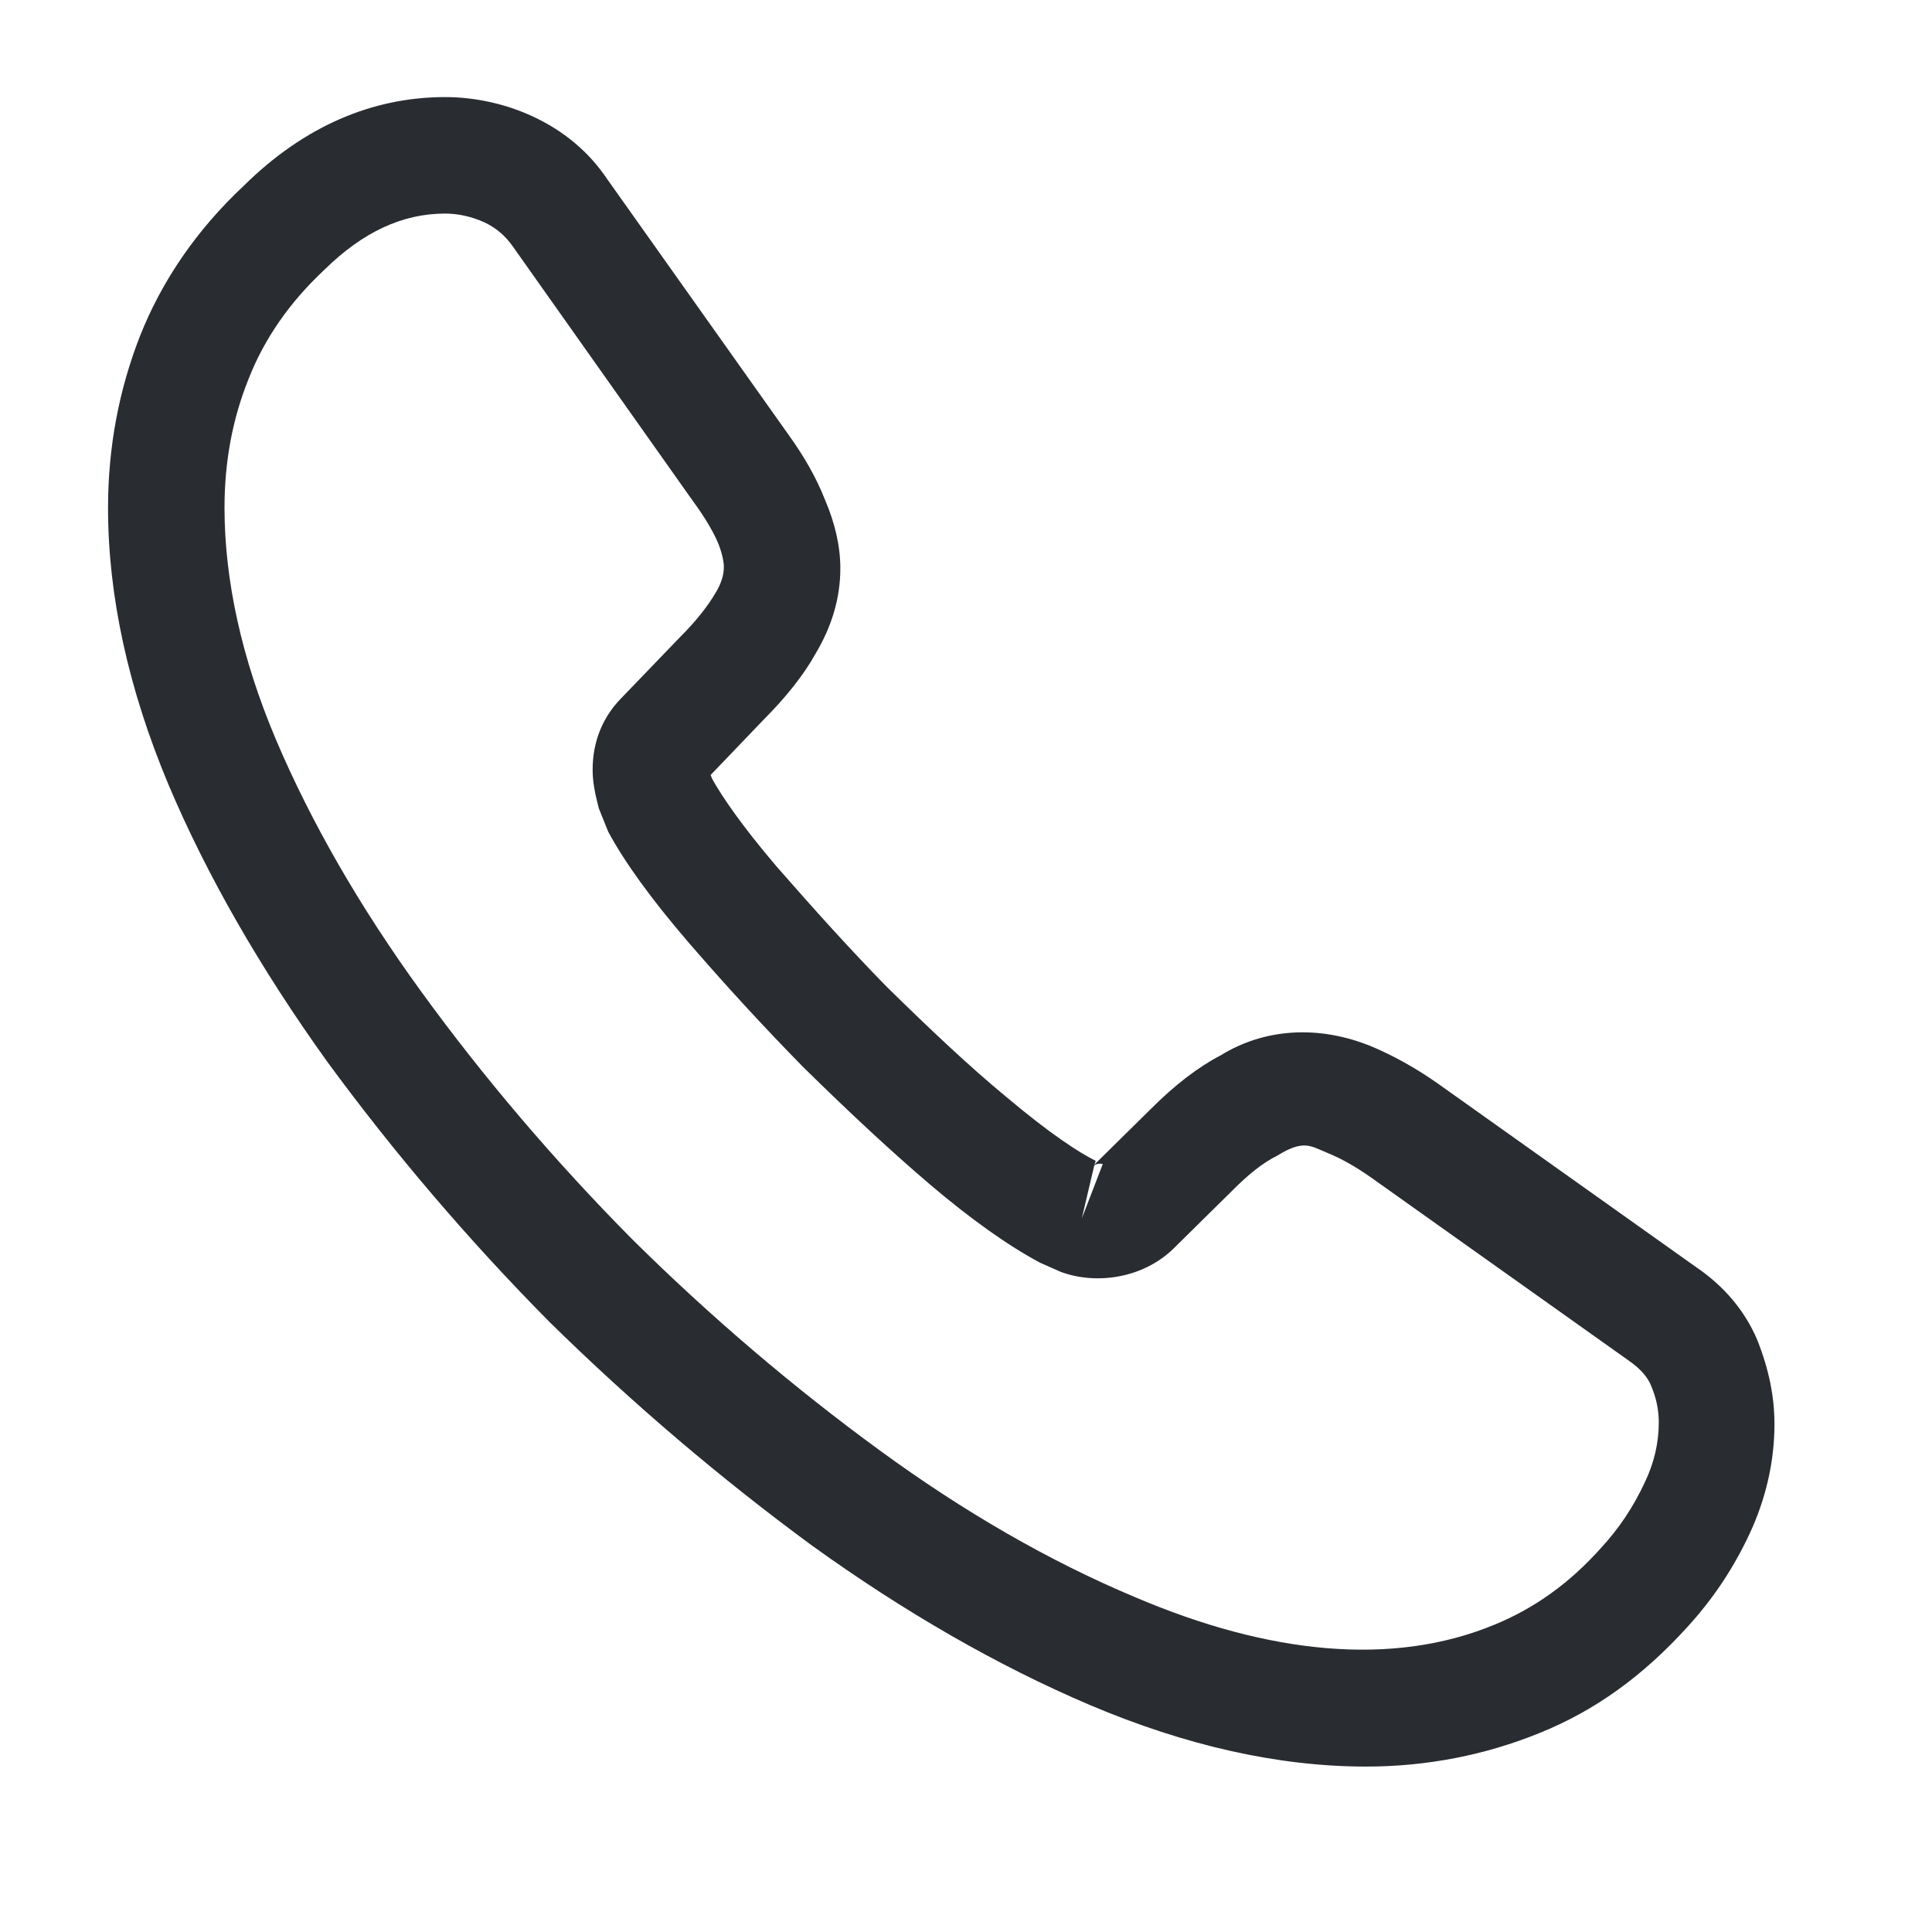 <svg xmlns="http://www.w3.org/2000/svg" width="24" height="24" viewBox="0 0 24 24" fill="none"><path d="M16.969 21.945C15.879 21.945 14.731 21.685 13.545 21.183C12.387 20.691 11.22 20.016 10.082 19.196C8.953 18.366 7.863 17.44 6.831 16.427C5.809 15.395 4.883 14.305 4.063 13.186C3.233 12.029 2.568 10.871 2.095 9.752C1.593 8.556 1.342 7.399 1.342 6.309C1.342 5.556 1.478 4.842 1.738 4.177C2.008 3.492 2.442 2.855 3.031 2.305C3.773 1.572 4.622 1.206 5.529 1.206C5.905 1.206 6.291 1.293 6.619 1.447C6.995 1.621 7.313 1.881 7.545 2.228L9.783 5.383C9.985 5.662 10.14 5.932 10.246 6.203C10.371 6.492 10.439 6.781 10.439 7.061C10.439 7.428 10.333 7.784 10.13 8.122C9.985 8.383 9.764 8.662 9.484 8.942L8.828 9.627C8.838 9.656 8.847 9.675 8.857 9.694C8.973 9.897 9.204 10.244 9.648 10.765C10.12 11.305 10.564 11.797 11.008 12.251C11.577 12.81 12.05 13.254 12.493 13.62C13.043 14.084 13.4 14.315 13.612 14.421L13.593 14.469L14.297 13.775C14.596 13.476 14.886 13.254 15.165 13.109C15.696 12.781 16.371 12.723 17.047 13.003C17.297 13.109 17.567 13.254 17.857 13.457L21.059 15.733C21.416 15.974 21.677 16.283 21.831 16.649C21.976 17.016 22.043 17.354 22.043 17.691C22.043 18.154 21.937 18.617 21.735 19.051C21.532 19.485 21.281 19.861 20.963 20.209C20.413 20.817 19.815 21.251 19.12 21.53C18.455 21.8 17.731 21.945 16.969 21.945ZM5.529 2.653C4.998 2.653 4.506 2.884 4.034 3.347C3.59 3.762 3.281 4.215 3.088 4.707C2.886 5.209 2.789 5.739 2.789 6.309C2.789 7.206 3.002 8.18 3.426 9.183C3.86 10.206 4.468 11.267 5.24 12.328C6.011 13.389 6.889 14.421 7.854 15.395C8.818 16.35 9.86 17.238 10.931 18.019C11.973 18.781 13.043 19.398 14.104 19.842C15.754 20.546 17.297 20.71 18.571 20.18C19.062 19.977 19.497 19.669 19.892 19.225C20.114 18.984 20.288 18.723 20.432 18.415C20.548 18.173 20.606 17.923 20.606 17.672C20.606 17.517 20.577 17.363 20.5 17.189C20.471 17.132 20.413 17.026 20.23 16.9L17.027 14.624C16.834 14.489 16.661 14.392 16.497 14.325C16.284 14.238 16.198 14.151 15.87 14.354C15.677 14.45 15.503 14.595 15.31 14.788L14.577 15.511C14.201 15.878 13.622 15.964 13.178 15.8L12.918 15.685C12.522 15.473 12.059 15.145 11.548 14.71C11.085 14.315 10.584 13.852 9.976 13.254C9.503 12.772 9.03 12.26 8.539 11.691C8.085 11.161 7.757 10.707 7.555 10.331L7.439 10.042C7.381 9.82 7.362 9.694 7.362 9.559C7.362 9.212 7.487 8.903 7.728 8.662L8.452 7.91C8.645 7.717 8.789 7.534 8.886 7.37C8.963 7.244 8.992 7.138 8.992 7.042C8.992 6.965 8.963 6.849 8.915 6.733C8.847 6.579 8.741 6.405 8.606 6.222L6.368 3.058C6.272 2.923 6.156 2.826 6.011 2.759C5.857 2.691 5.693 2.653 5.529 2.653ZM13.593 14.479L13.439 15.135L13.699 14.46C13.651 14.45 13.612 14.46 13.593 14.479Z" fill="#292D32"></path></svg>